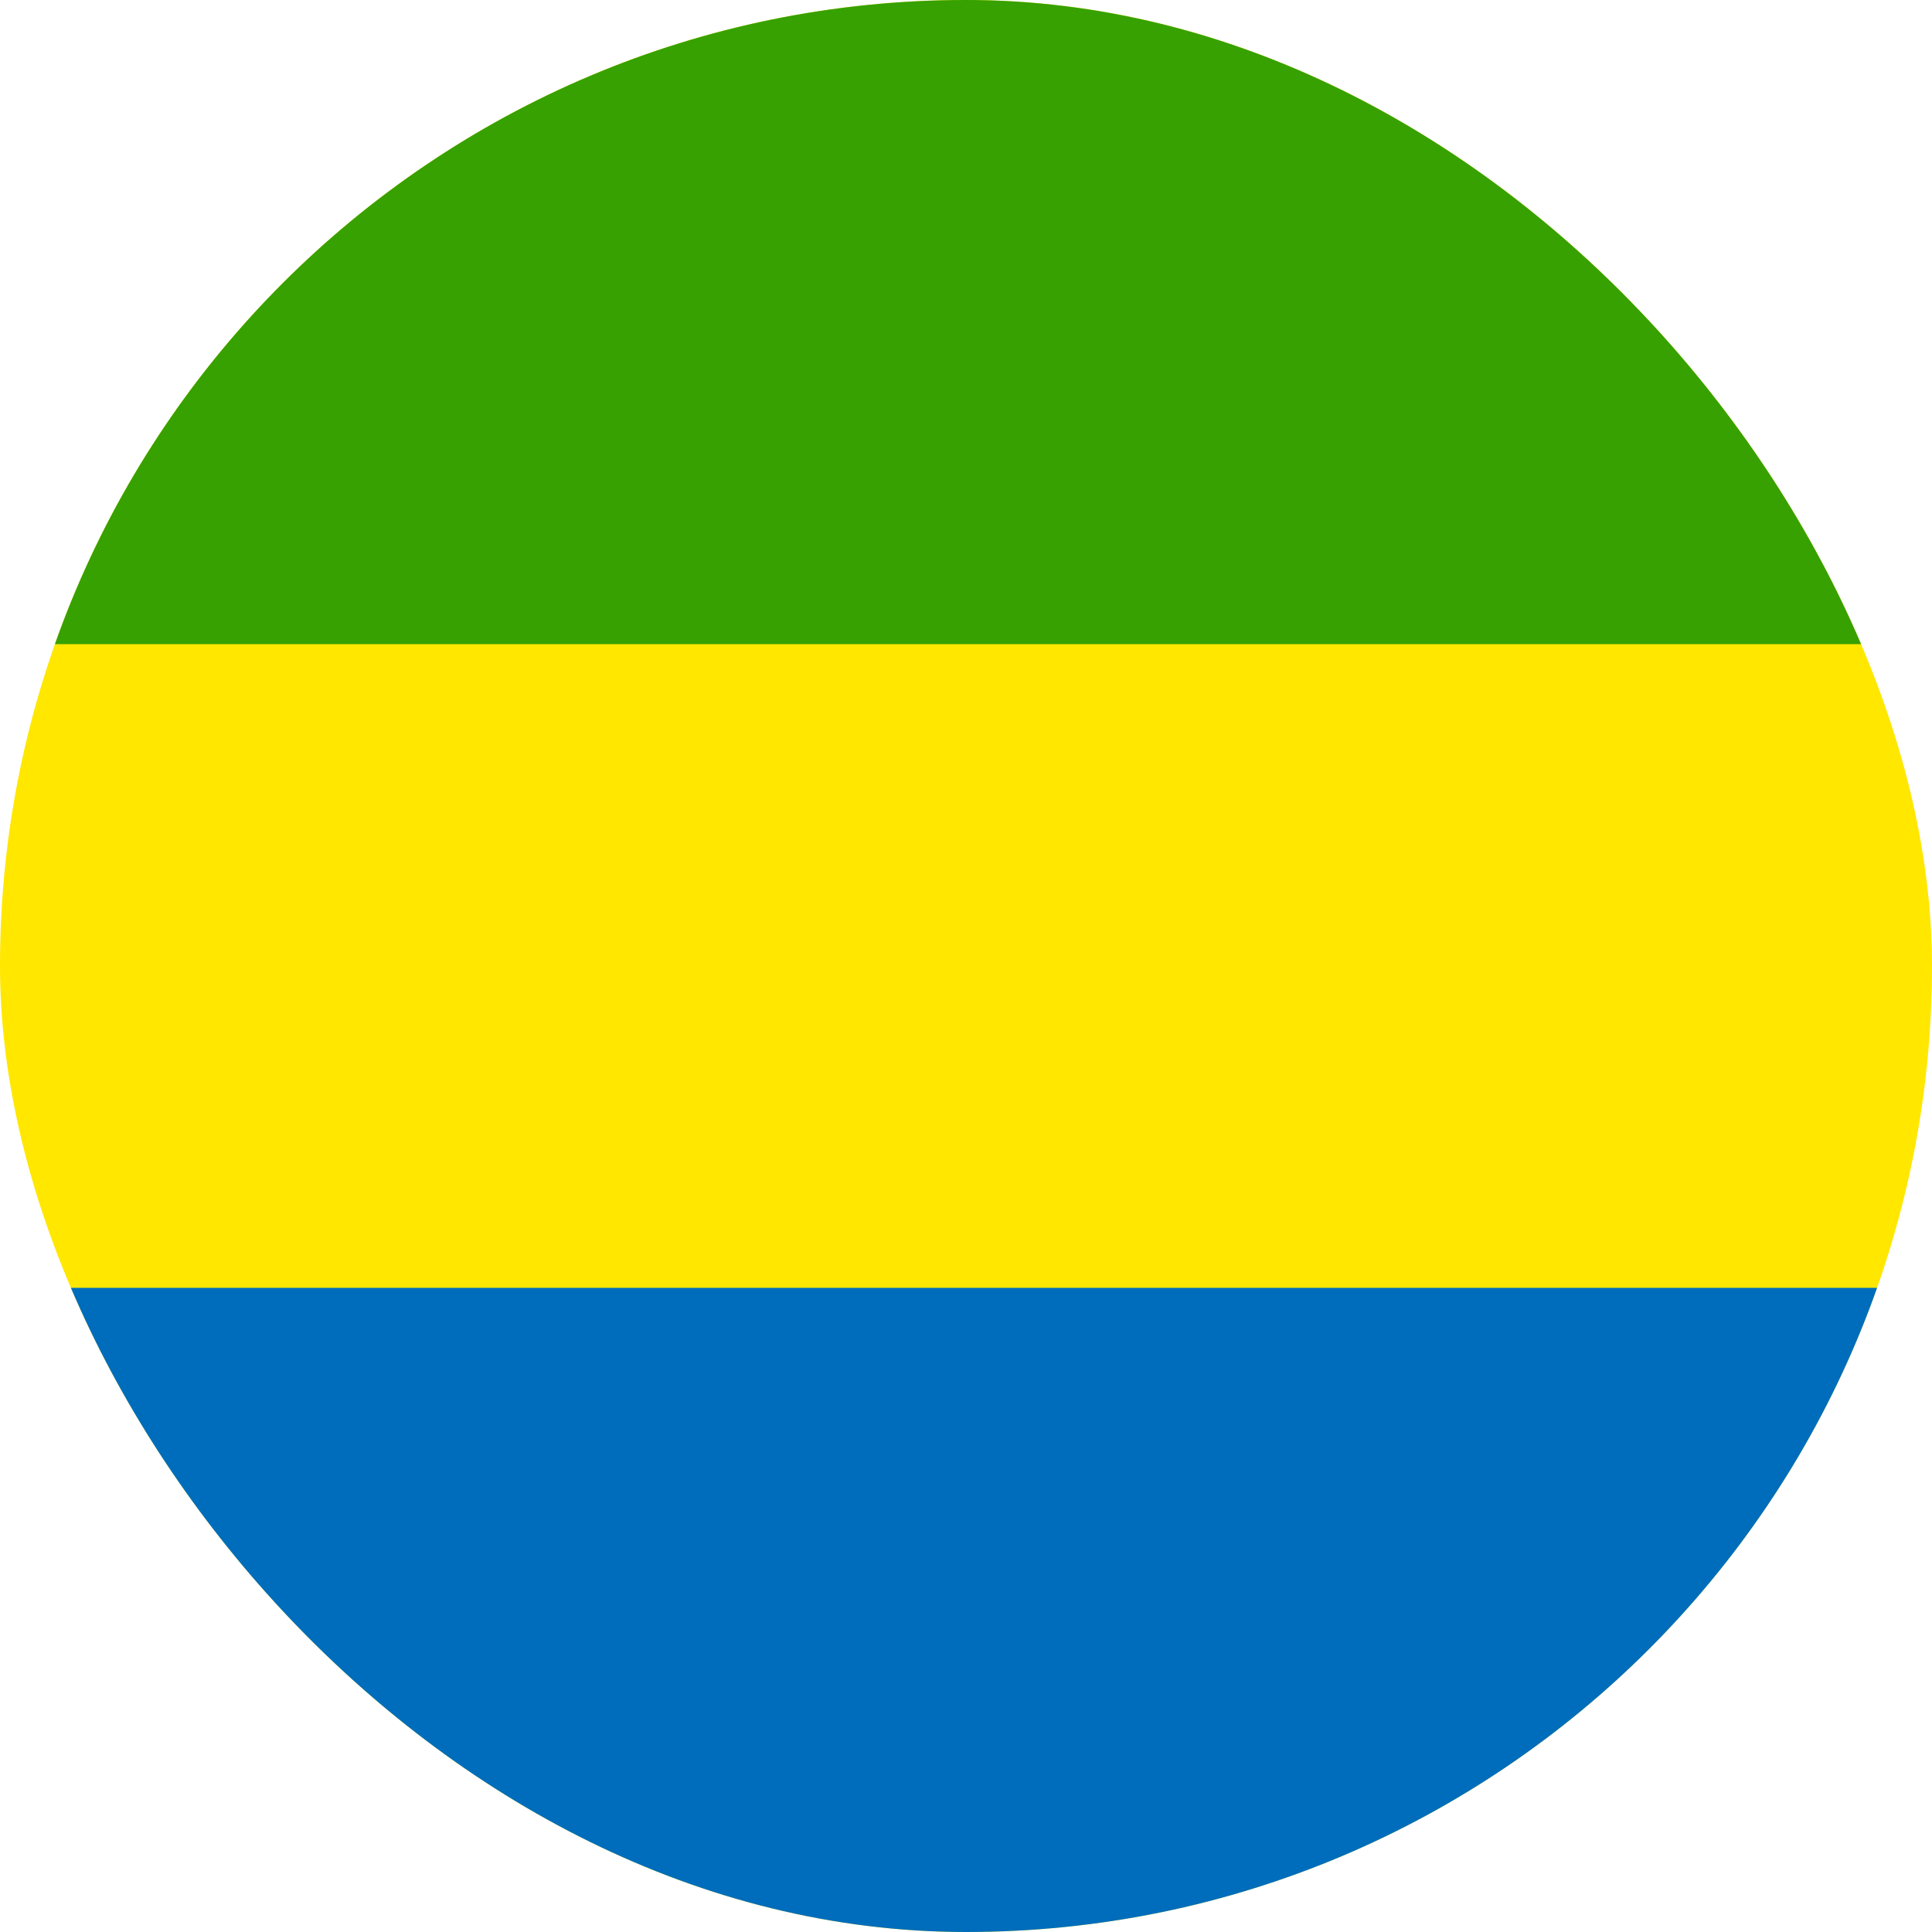 <svg fill="none" height="24" viewBox="0 0 24 24" width="24" xmlns="http://www.w3.org/2000/svg" xmlns:xlink="http://www.w3.org/1999/xlink"><clipPath id="a"><rect height="24" rx="12" width="24"/></clipPath><g clip-path="url(#a)" clip-rule="evenodd" fill-rule="evenodd"><path d="m24 24h-24v-24h24z" fill="#ffe700"/><path d="m24 8.002h-24v-8.002h24z" fill="#36a100"/><path d="m24 24h-24v-8.002h24z" fill="#006dbc"/></g></svg>